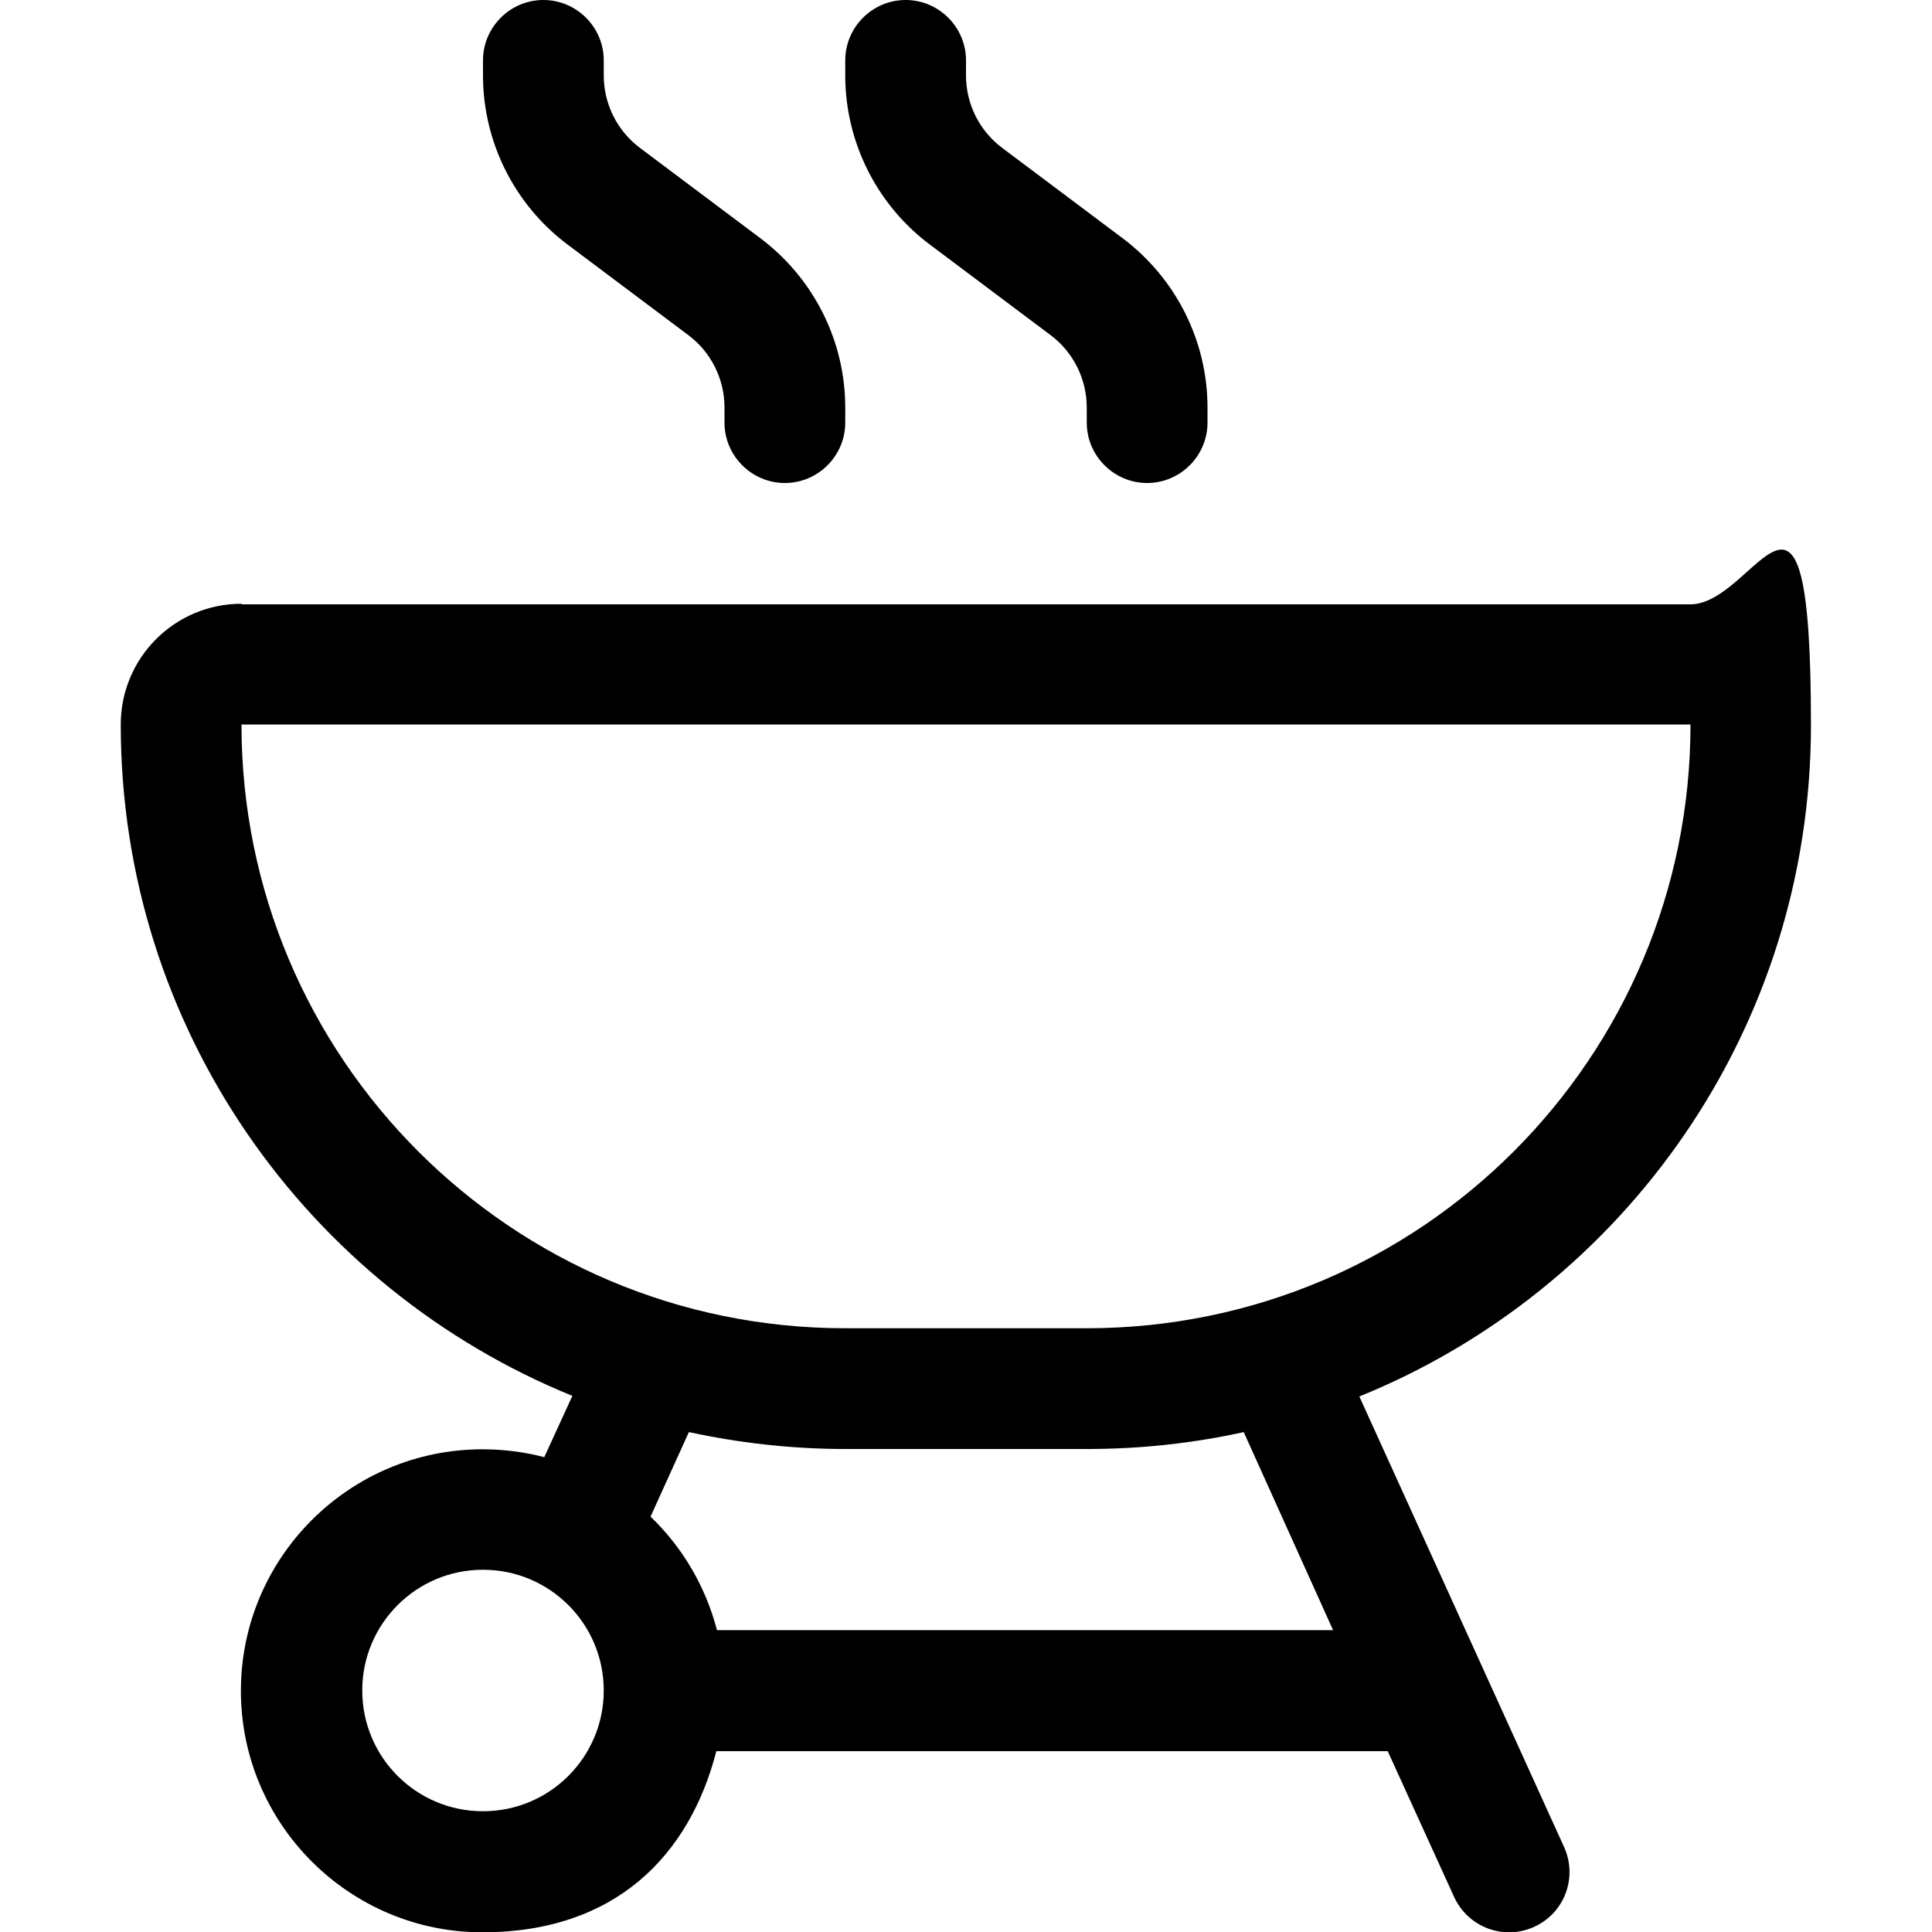 <?xml version="1.0" encoding="UTF-8"?>
<svg id="Ebene_1" xmlns="http://www.w3.org/2000/svg" version="1.1" viewBox="0 0 640 640">
  <!-- Generator: Adobe Illustrator 29.2.1, SVG Export Plug-In . SVG Version: 2.1.0 Build 116)  -->
  <path d="M180,0c-11,0-20,9-20,20v5c0,22,10.4,42.8,28,56l40,30c7.5,5.6,12,14.5,12,24v5c0,11,9,20,20,20s20-9,20-20v-5c0-22-10.4-42.7-28-56l-40-30c-7.5-5.6-12-14.5-12-24v-5c0-11-9-20-20-20ZM360,440h-80c-110.5,0-200-89.5-200-200h480c0,110.5-89.5,200-200,200ZM80,200c-22.1,0-40,17.9-40,40,0,100.6,61.9,186.7,149.6,222.4l-9.3,20.3c-6.5-1.7-13.4-2.6-20.5-2.6-44.1,0-80,35.9-80,80s35.9,80,80,80,68.6-25.5,77.5-60h222.4l22,48.3c4.6,10,16.4,14.5,26.5,9.9s14.5-16.4,9.9-26.5l-67.8-149.2c87.8-35.6,149.6-121.7,149.6-222.4s-17.9-40-40-40H80ZM215.5,502.4l12.7-28c16.7,3.6,34,5.6,51.9,5.6h80c17.8,0,35.1-1.9,51.9-5.6l29.6,65.6h-204.1c-3.8-14.6-11.5-27.5-22-37.6ZM120,560c0-22.1,17.9-40,40-40s40,17.9,40,40-17.9,40-40,40-40-17.9-40-40ZM320,20c0-11-9-20-20-20s-20,9-20,20v5c0,22,10.4,42.8,28,56l40,30c7.5,5.6,12,14.5,12,24v5c0,11,9,20,20,20s20-9,20-20v-5c0-22-10.4-42.7-28-56l-40-30c-7.5-5.6-12-14.5-12-24v-5Z"/>
</svg>